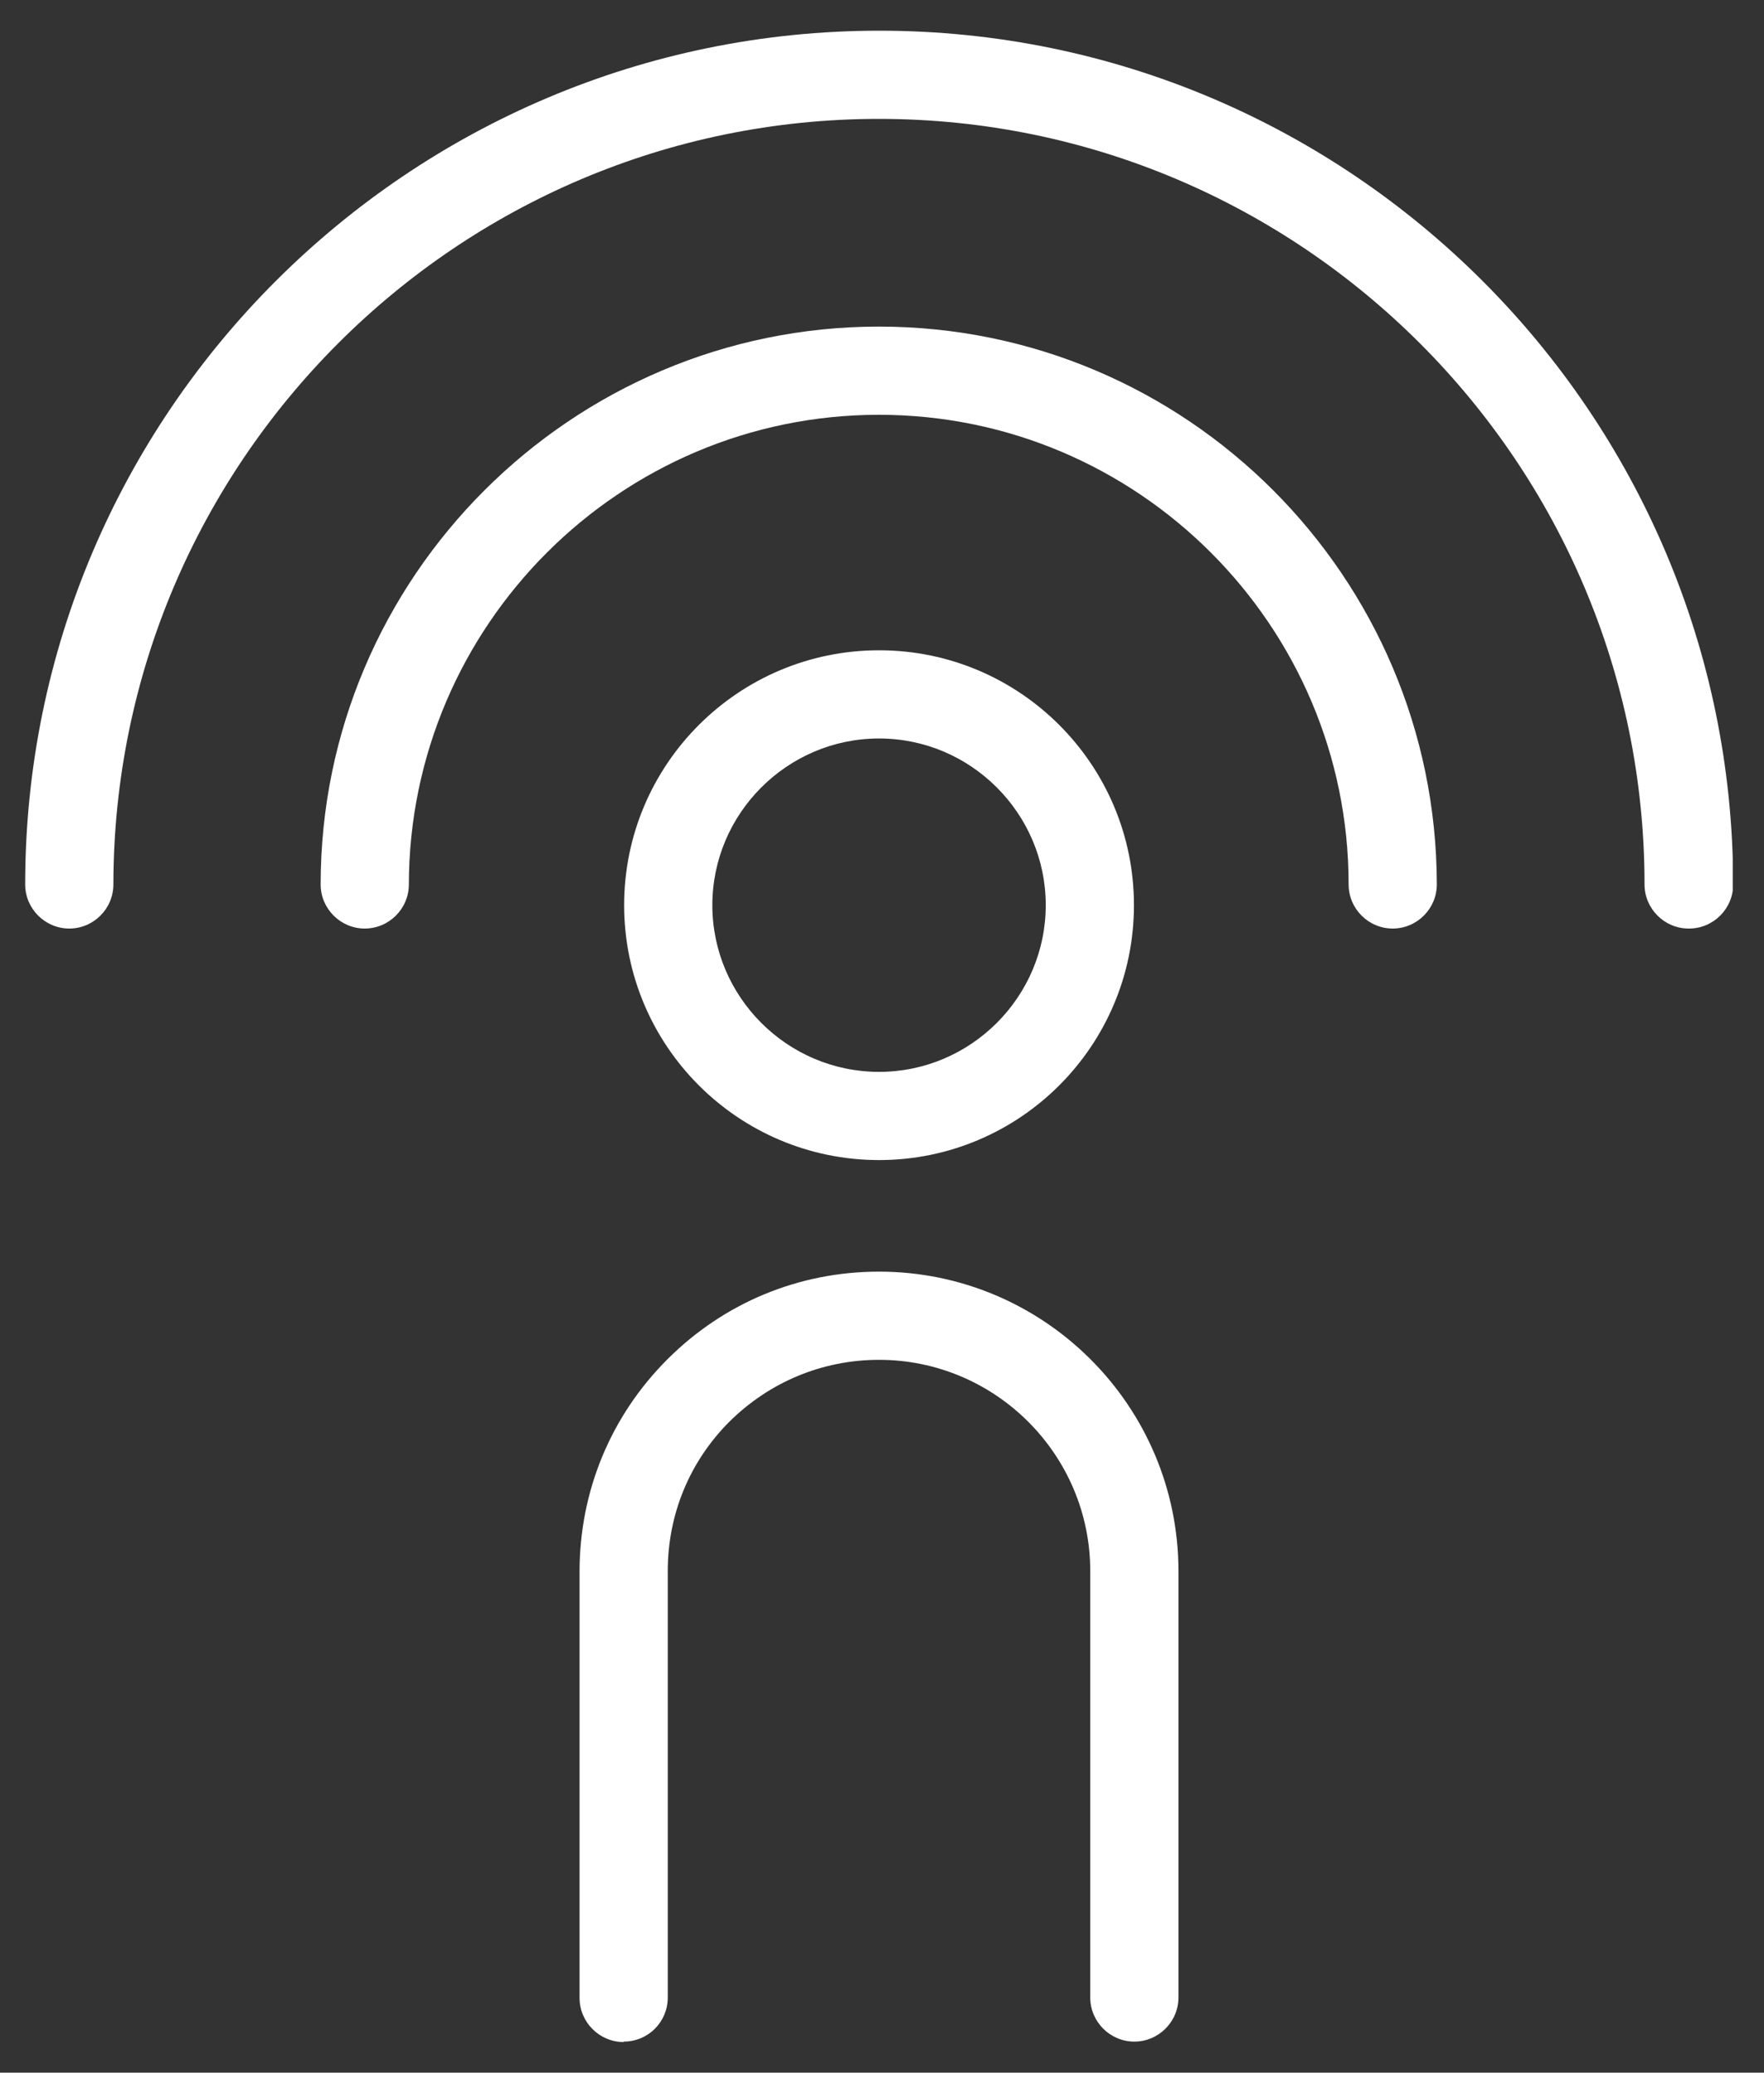 <svg width="40" height="47" viewBox="0 0 40 47" fill="none" xmlns="http://www.w3.org/2000/svg">
<rect x="0" y="0" width="40" height="47" fill="#333333" stroke="none"/>
<g clip-path="url(#clip0_673_1296)">
<path d="M19.933 26.306C16.743 26.306 14.153 23.716 14.153 20.526C14.153 17.336 16.743 14.746 19.933 14.746C23.123 14.746 25.713 17.336 25.713 20.526C25.713 23.716 23.123 26.306 19.933 26.306ZM19.933 16.746C17.853 16.746 16.153 18.446 16.153 20.526C16.153 22.606 17.853 24.306 19.933 24.306C22.013 24.306 23.713 22.606 23.713 20.526C23.713 18.446 22.013 16.746 19.933 16.746Z" fill="white"/>
<path d="M14.142 46.306C13.592 46.306 13.142 45.856 13.142 45.306V35.636C13.142 33.826 13.842 32.116 15.132 30.826C16.422 29.536 18.122 28.836 19.932 28.836C23.682 28.836 26.722 31.886 26.722 35.626V45.296C26.722 45.846 26.272 46.296 25.722 46.296C25.172 46.296 24.722 45.846 24.722 45.296V35.626C24.722 32.986 22.572 30.836 19.932 30.836C18.652 30.836 17.452 31.336 16.542 32.236C15.632 33.146 15.142 34.346 15.142 35.626V45.296C15.142 45.846 14.702 46.296 14.142 46.296V46.306Z" fill="white"/>
<path d="M38.291 21.056C37.741 21.056 37.291 20.606 37.291 20.056C37.291 10.486 29.501 2.696 19.931 2.696C10.361 2.696 2.581 10.486 2.571 20.056C2.571 20.606 2.121 21.056 1.571 21.056C1.021 21.056 0.571 20.606 0.571 20.056C0.571 9.376 9.271 0.696 19.941 0.696C30.611 0.696 39.291 9.376 39.301 20.056C39.301 20.606 38.851 21.056 38.301 21.056H38.291Z" fill="white"/>
<path d="M31.581 21.056C31.03 21.056 30.581 20.606 30.581 20.056C30.581 14.186 25.8 9.406 19.93 9.406C14.06 9.406 9.281 14.186 9.271 20.056C9.271 20.606 8.821 21.056 8.271 21.056C7.721 21.056 7.271 20.606 7.271 20.056C7.271 13.086 12.96 7.406 19.93 7.406C26.901 7.406 32.571 13.076 32.581 20.056C32.581 20.606 32.13 21.056 31.581 21.056Z" fill="white"/>
</g>
<defs>
<clipPath id="clip0_673_1296">
<rect width="38.72" height="45.61" fill="white" transform="translate(0.571 0.696)"/>
</clipPath>
</defs>
</svg>
